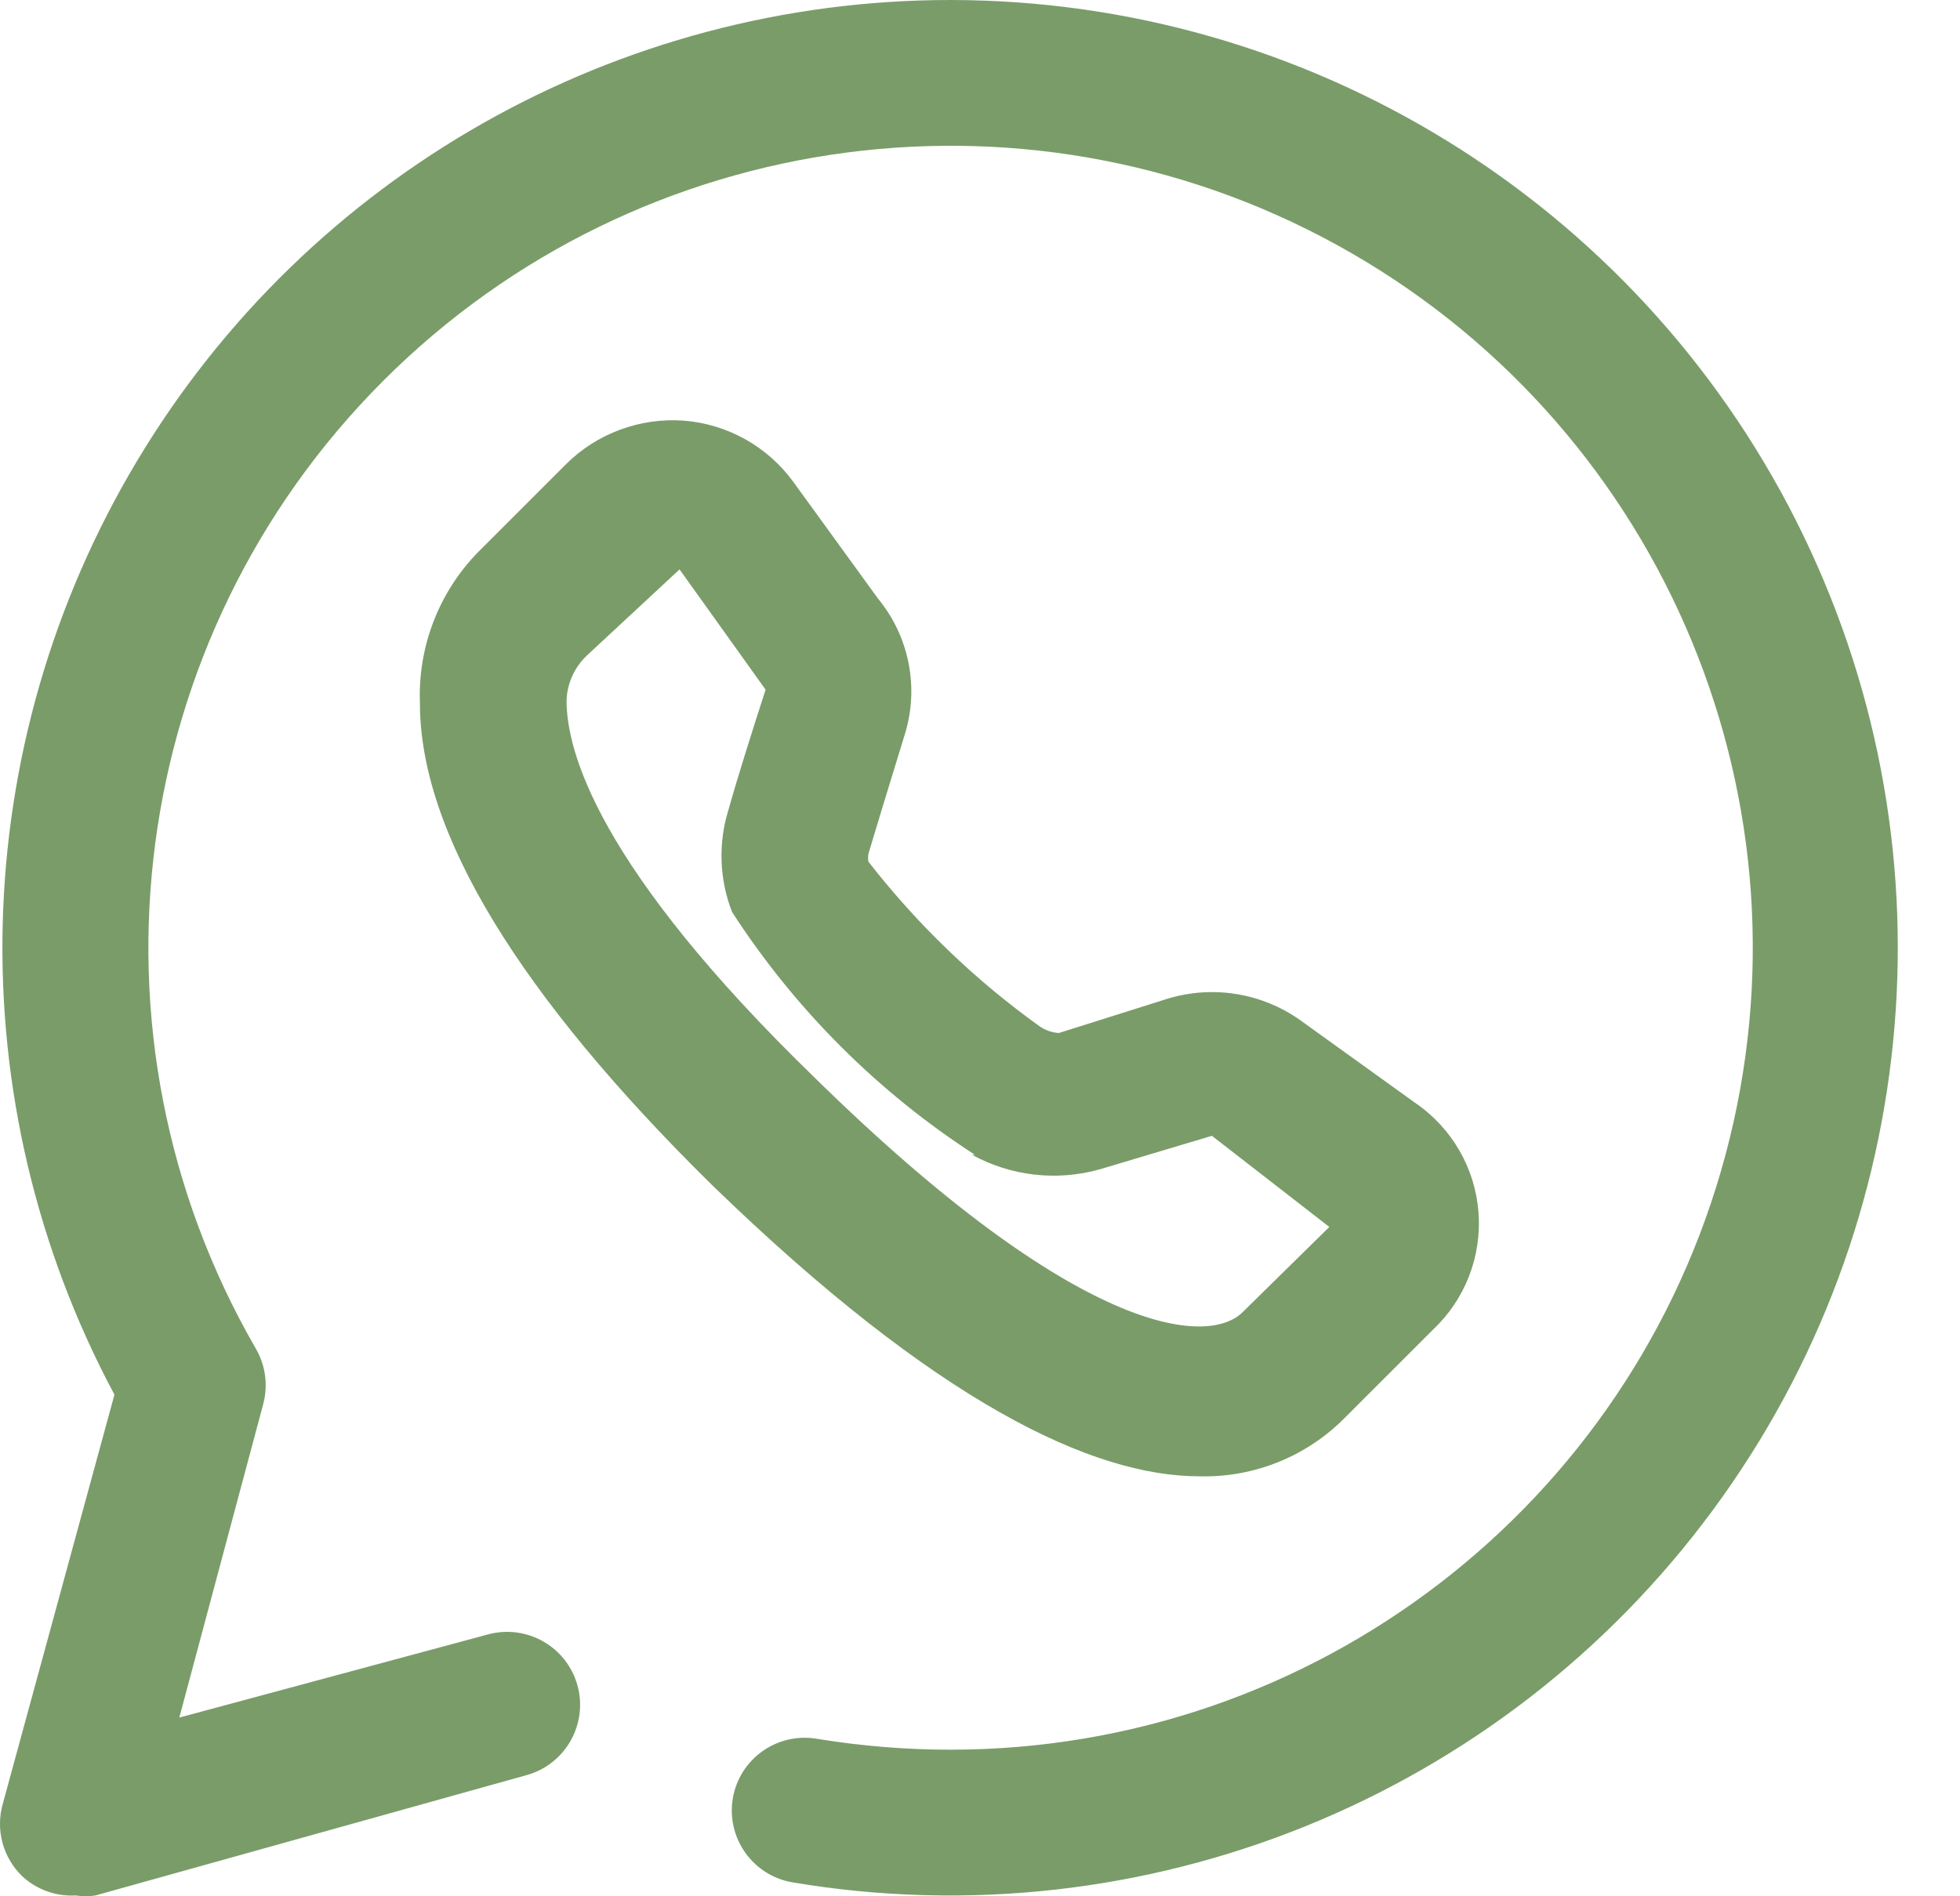 <svg width="31" height="30" viewBox="0 0 31 30" fill="none" xmlns="http://www.w3.org/2000/svg">
<path fill-rule="evenodd" clip-rule="evenodd" d="M2.173 7.283C4.883 2.763 9.768 -0.002 15.039 1.60869e-06C20.692 0.006 25.861 3.192 28.408 8.239C30.955 13.286 30.447 19.337 27.093 23.888C23.74 28.439 18.111 30.717 12.536 29.78C11.909 29.674 11.486 29.081 11.59 28.453C11.696 27.826 12.29 27.403 12.917 27.508C13.618 27.623 14.328 27.681 15.039 27.681C20.781 27.679 25.805 23.821 27.29 18.274C28.775 12.728 26.349 6.875 21.376 4.005C16.403 1.135 10.123 1.963 6.063 6.023C2.003 10.084 1.176 16.365 4.047 21.337C4.201 21.602 4.242 21.918 4.163 22.214L2.836 27.173L7.715 25.858C8.33 25.69 8.965 26.051 9.134 26.666C9.302 27.28 8.941 27.916 8.326 28.084L1.51 29.987C1.407 30.004 1.302 30.004 1.199 29.987C0.889 30.005 0.586 29.897 0.357 29.688C0.046 29.391 -0.074 28.947 0.045 28.534L1.81 22.064C-0.676 17.416 -0.538 11.804 2.173 7.283ZM13.886 9.469L12.548 7.624C12.14 7.064 11.508 6.71 10.818 6.655C10.124 6.604 9.442 6.856 8.949 7.347L7.565 8.731C6.94 9.369 6.606 10.237 6.642 11.13C6.642 13.171 8.211 15.743 11.256 18.742C14.82 22.202 17.288 23.356 18.972 23.356C19.837 23.378 20.673 23.04 21.279 22.421L22.663 21.037C23.173 20.559 23.438 19.875 23.384 19.177C23.331 18.48 22.963 17.845 22.386 17.45L20.575 16.147C19.964 15.709 19.183 15.581 18.464 15.801L16.746 16.343C16.639 16.335 16.535 16.3 16.446 16.239C15.422 15.505 14.51 14.627 13.736 13.633C13.728 13.591 13.728 13.548 13.736 13.506C13.848 13.127 14.017 12.575 14.168 12.084L14.168 12.084C14.219 11.917 14.268 11.758 14.312 11.614C14.54 10.873 14.379 10.067 13.886 9.469ZM15.373 18.269C15.99 18.607 16.715 18.69 17.392 18.5L19.168 17.969L21.025 19.411L19.652 20.761C19.099 21.303 17.057 21.141 12.894 17.058C9.434 13.702 8.961 11.868 8.961 11.084C8.969 10.818 9.081 10.566 9.272 10.38L10.748 9.008L12.109 10.911C11.925 11.476 11.659 12.318 11.521 12.814C11.357 13.343 11.377 13.912 11.579 14.429C12.573 15.966 13.882 17.275 15.419 18.269H15.373Z" fill="#7A9C69"/>
</svg>
